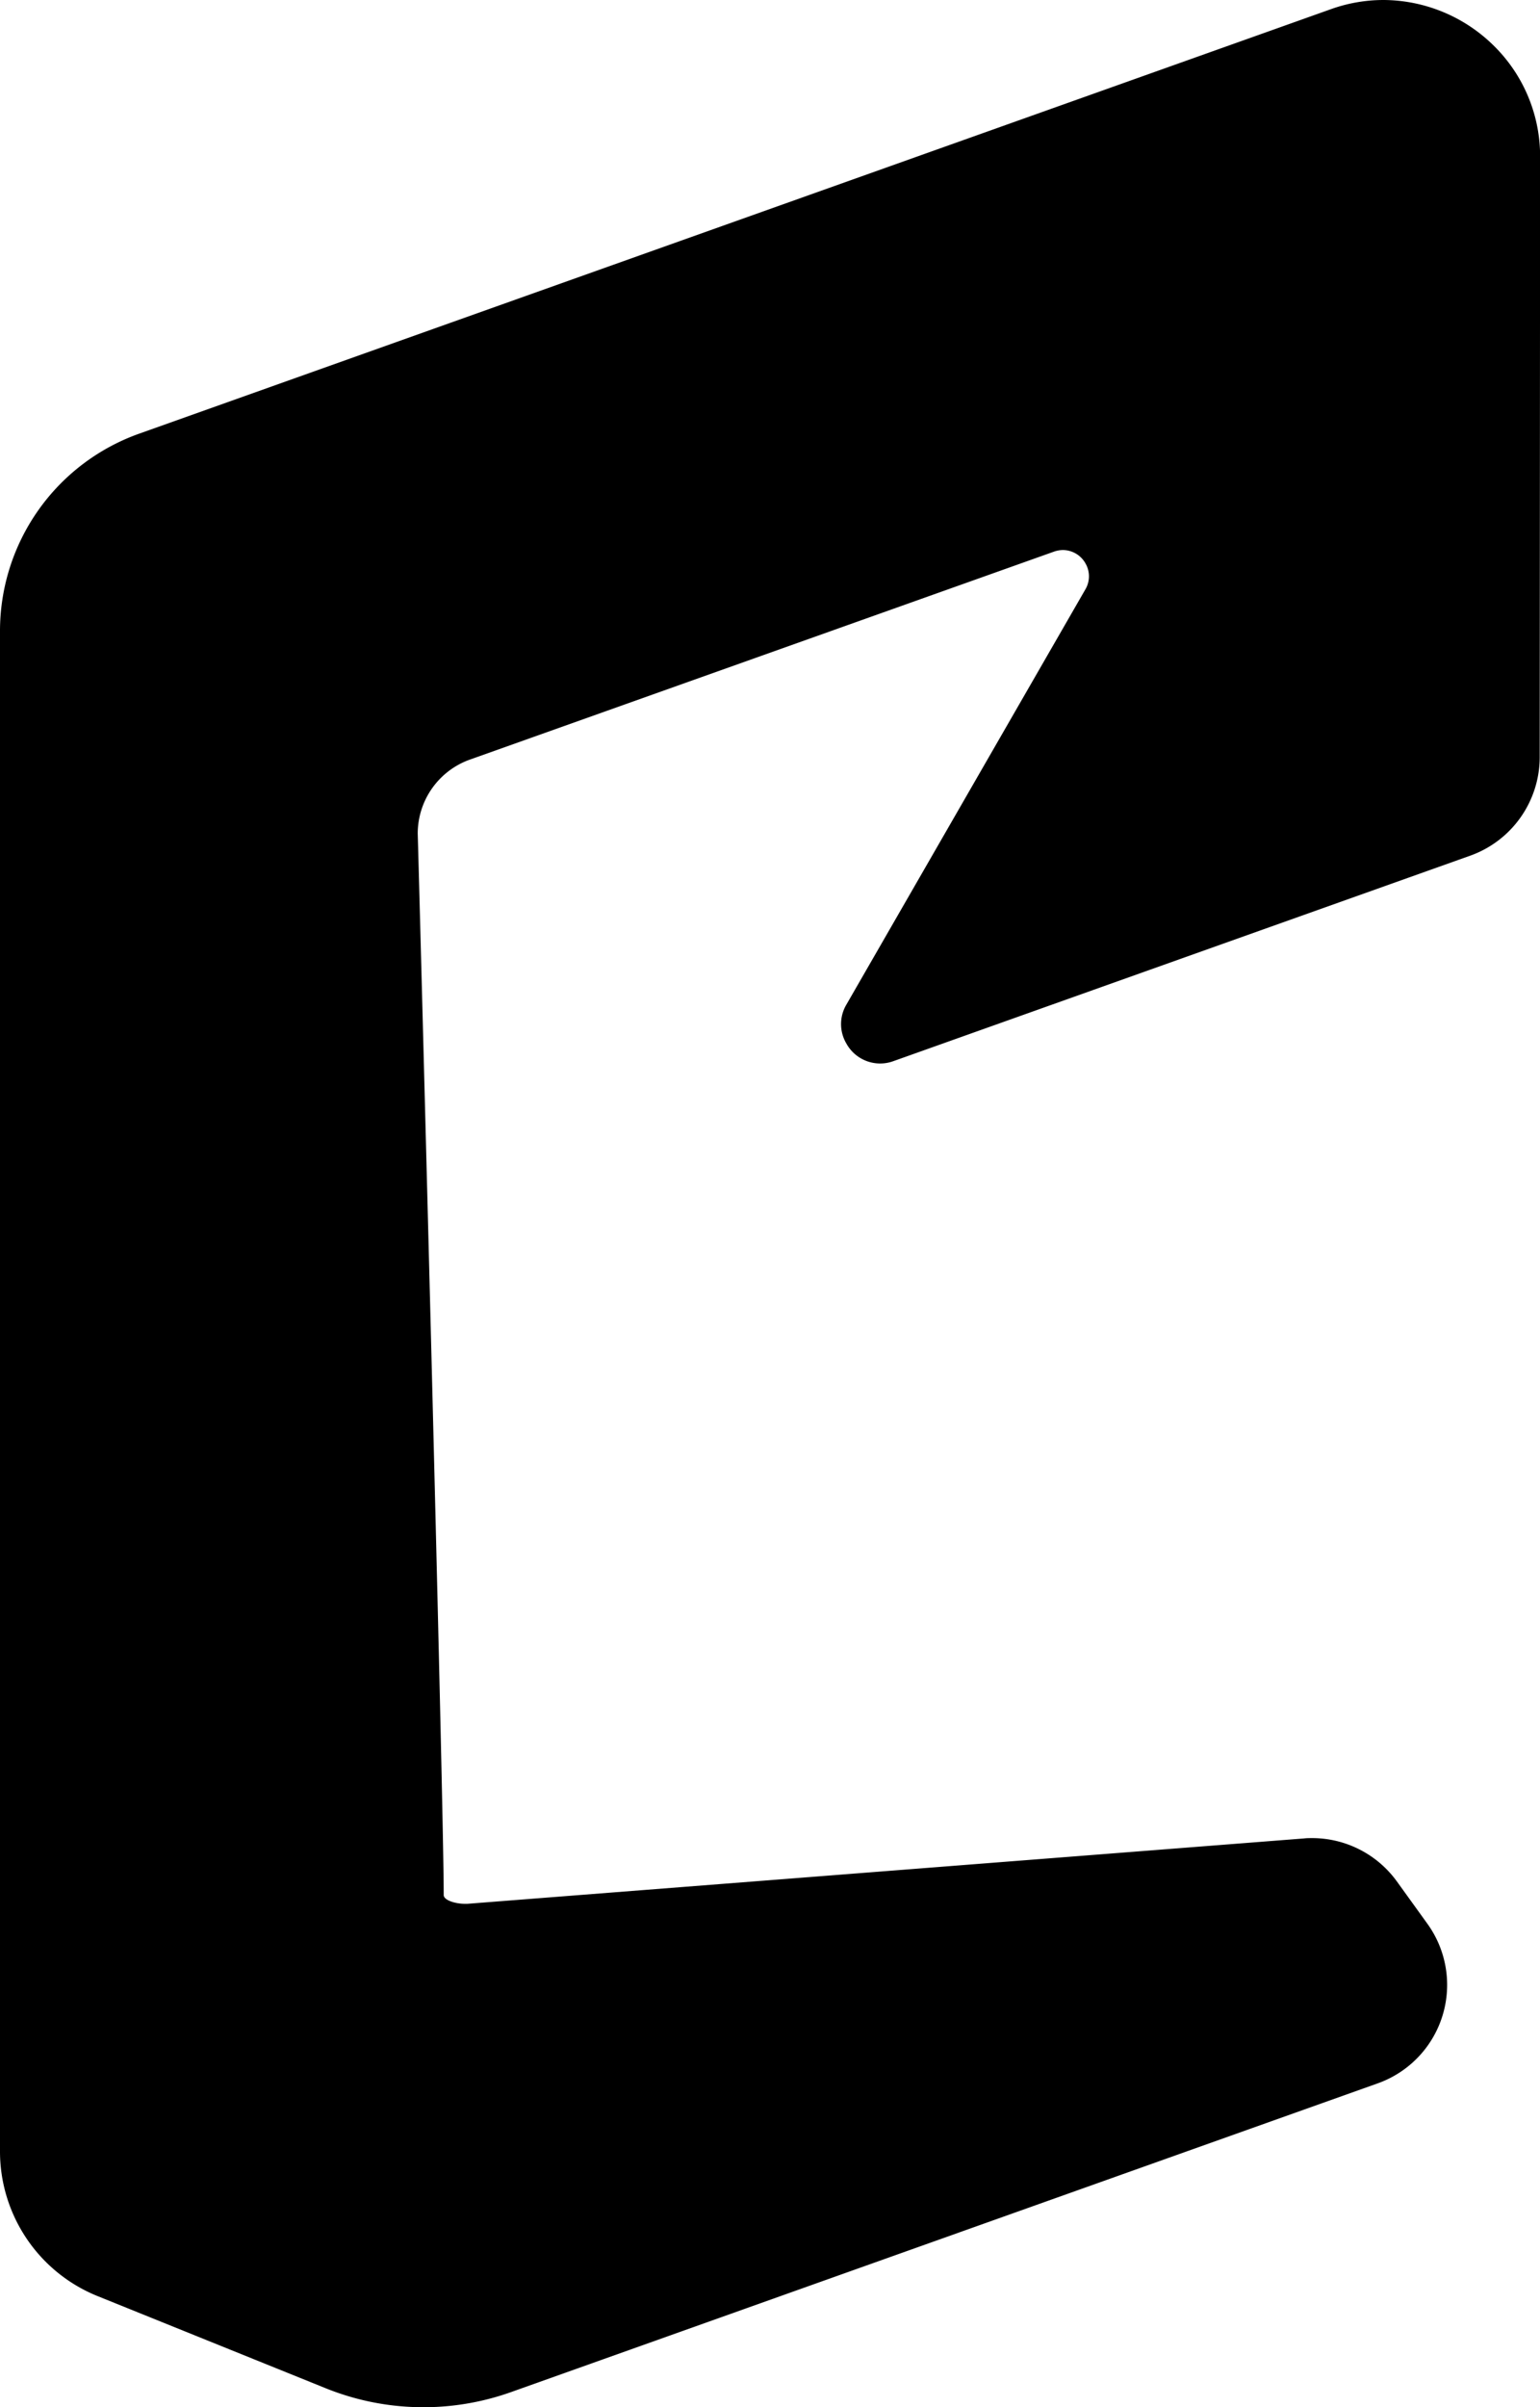 <svg xmlns="http://www.w3.org/2000/svg" viewBox="0 0 414.93 648"><g data-name="Layer 2"><path d="M402.26 12.09A42.57 42.57 0 0 0 372.77 0a42.1 42.1 0 0 0-14.21 2.48L37.42 116.77A56.39 56.39 0 0 0 0 169.8V579a42 42 0 0 0 26.41 39.15l61.4 24.78a70.4 70.4 0 0 0 49.92 1l233.45-83.09a28.13 28.13 0 0 0 13.39-43l-8.19-11.35a28.2 28.2 0 0 0-22.81-11.68c-.73 0-1.46 0-2.2.09l-225.49 17.6h-.57c-2.72 0-5.76-1-5.76-2.35 0-25.84-6.91-283.23-7-285.76a21.16 21.16 0 0 1 14-19.89l157.42-56a7.4 7.4 0 0 1 2.43-.43 7 7 0 0 1 6.05 3.57 6.93 6.93 0 0 1 0 7l-64.4 111.79a10.29 10.29 0 0 0 0 10.5 10.39 10.39 0 0 0 12.71 4.71l155.38-55.3a28.19 28.19 0 0 0 18.71-26.49l.11-161.57a41.77 41.77 0 0 0-12.7-30.19" data-name="Camada 7"/></g></svg>